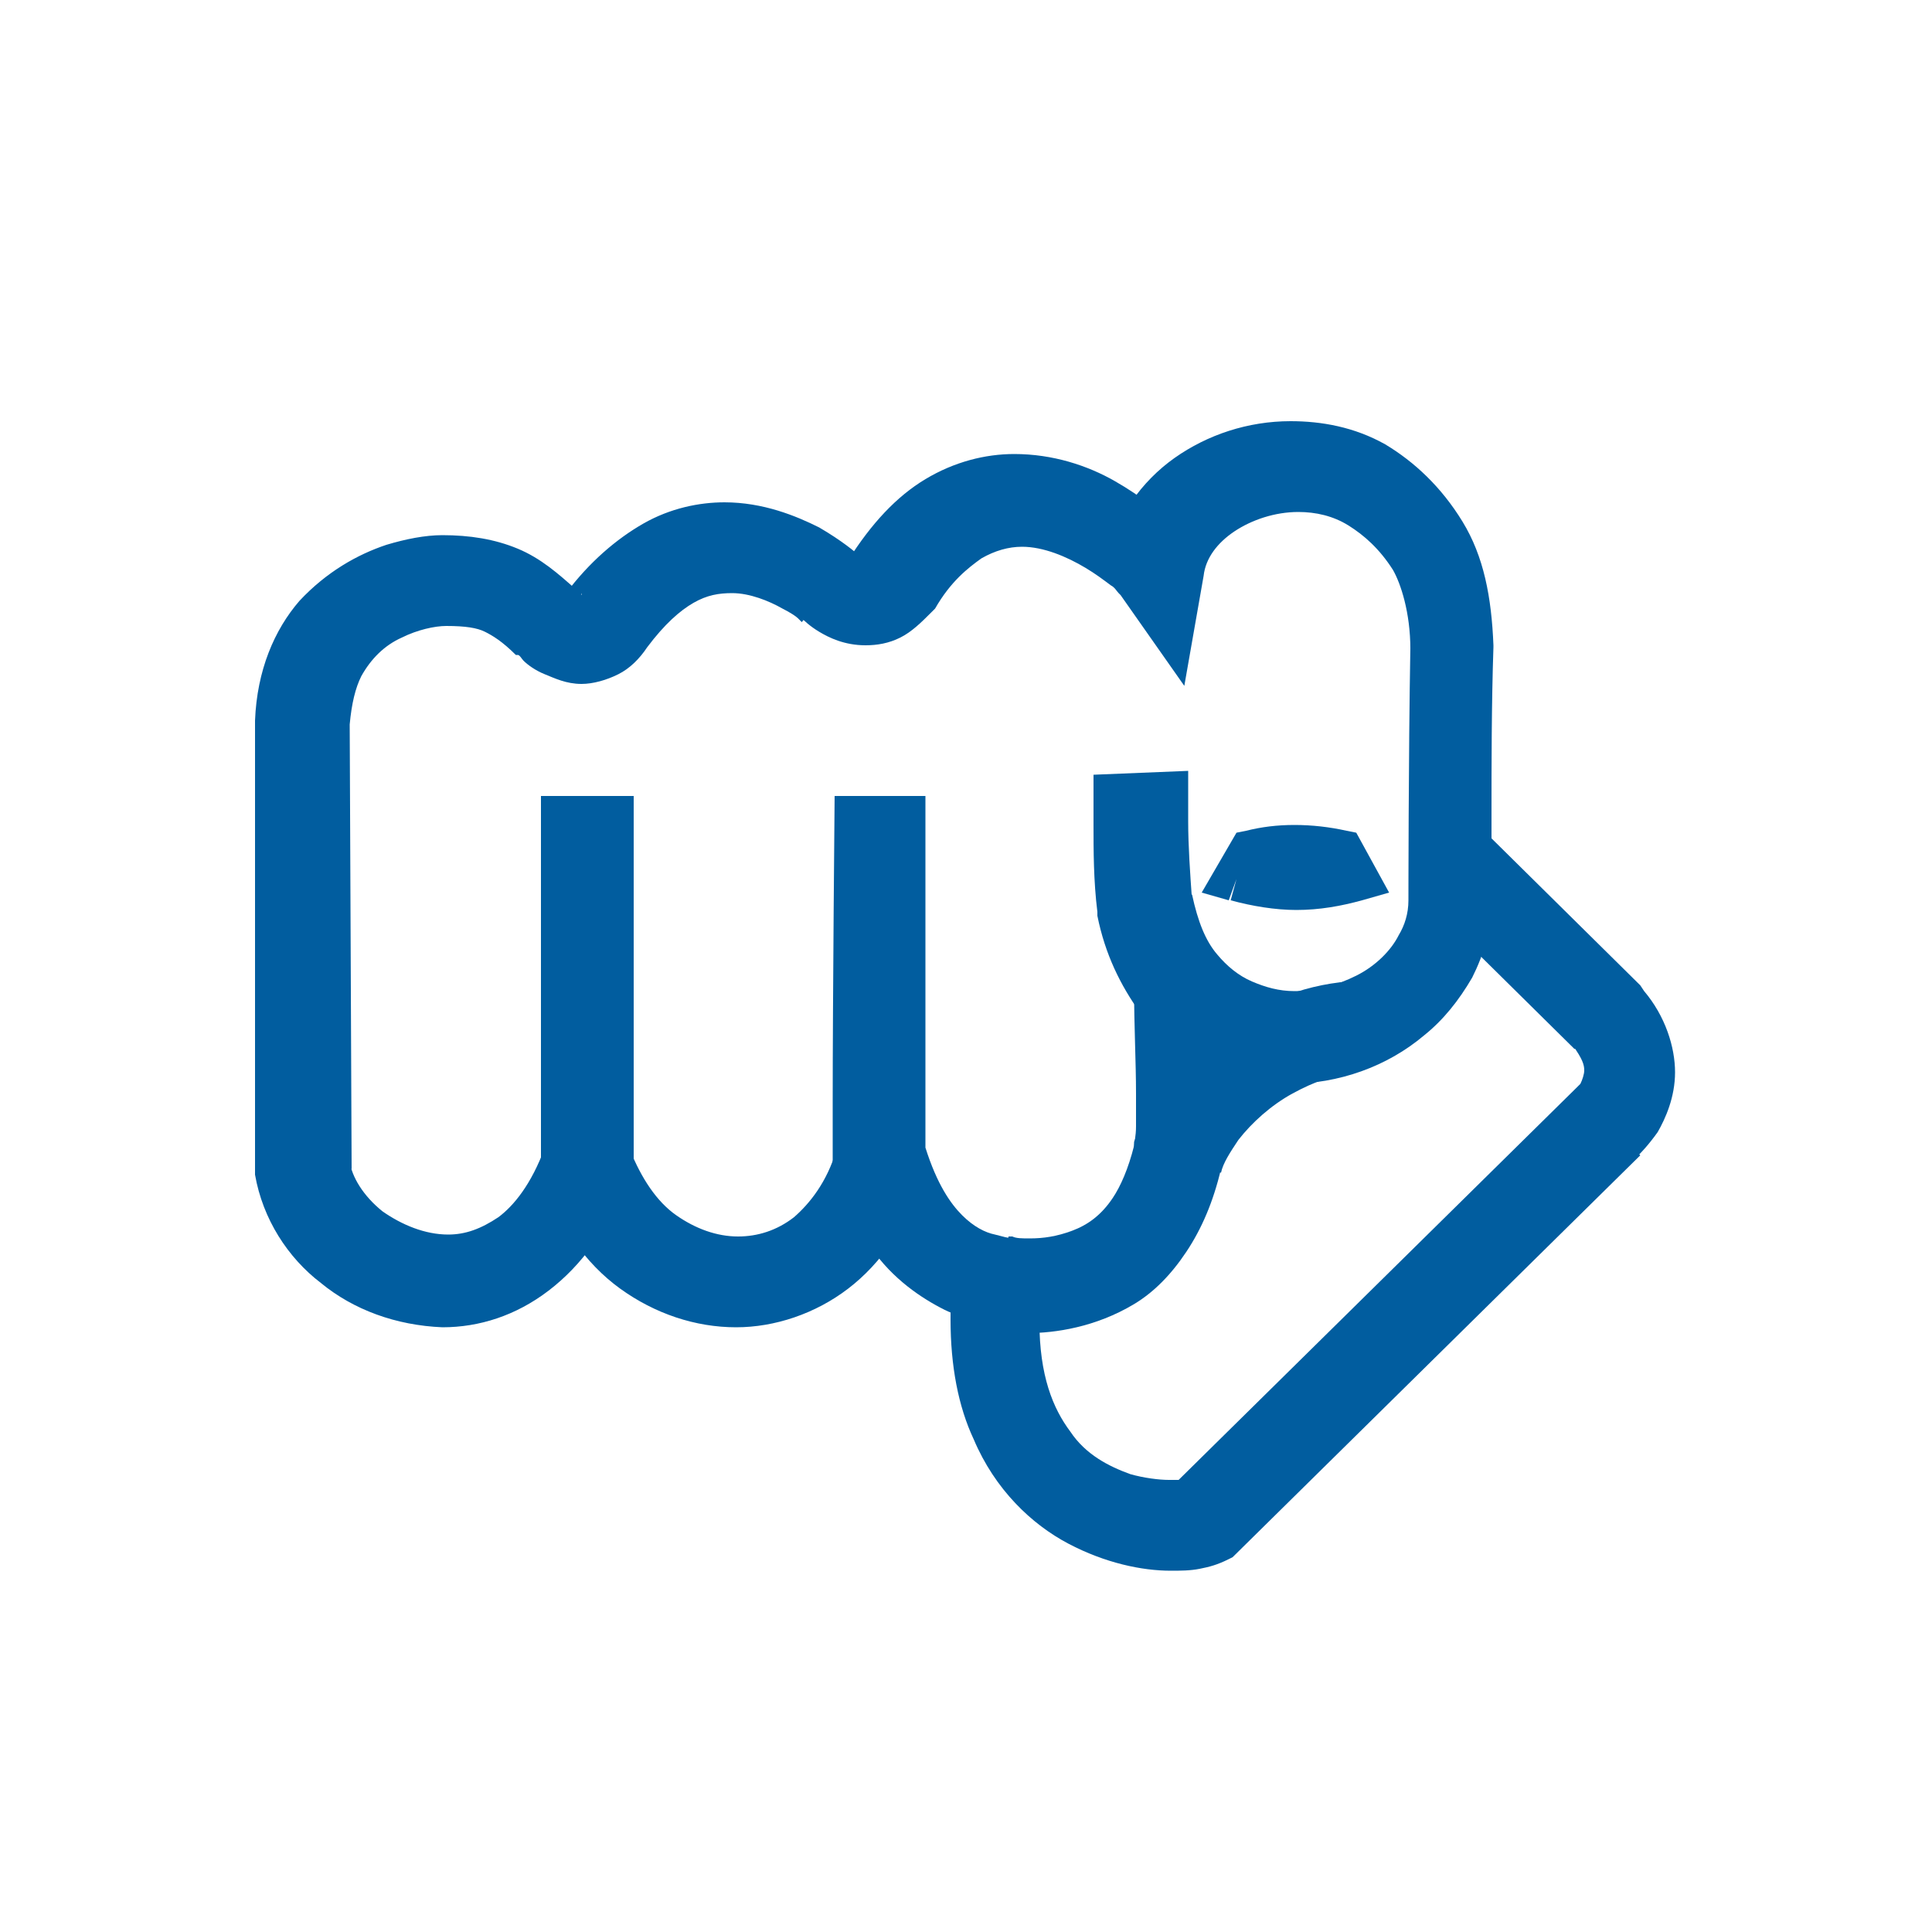 <?xml version="1.0" encoding="utf-8"?>
<!-- Generator: Adobe Illustrator 25.2.2, SVG Export Plug-In . SVG Version: 6.00 Build 0)  -->
<svg version="1.1" id="Layer_1" xmlns="http://www.w3.org/2000/svg" xmlns:xlink="http://www.w3.org/1999/xlink" x="0px" y="0px"
	 viewBox="0 0 100 100" width="100" height="100" style="enable-background:new 0 0 100 100;" xml:space="preserve">
<style type="text/css">
	.st0{fill:#015D9F;}
</style>
<g>
	<path class="st0" d="M56.6,40.1c0,0.6,0,1.5,0,2.6c0,1.3,0,2.9,0.2,4.5l0,0.1l0,0.1c0.4,2,1.2,3.6,2.2,5c1,1.3,2.2,2.2,3.6,2.8
		c1.3,0.6,2.7,0.9,4.1,0.9c2.6,0,5.1-0.9,7-2.5c1-0.8,1.8-1.8,2.5-3c0.6-1.2,1-2.5,1-3.9l0,0v-0.1c0,0,0-1.9,0-4.4s0-5.8,0.1-8.7
		v-0.1v0c-0.1-2.5-0.5-4.6-1.6-6.4c-1.1-1.8-2.5-3.1-4-4c-1.6-0.9-3.3-1.2-4.9-1.2c-2.2,0-4.3,0.7-6,1.9c-1.7,1.2-3.1,3.1-3.5,5.3
		l2.3,0.4l1.9-1.4c-0.2-0.3-0.4-0.5-0.6-0.7c-0.7-0.7-1.8-1.6-3.2-2.4c-1.4-0.8-3.2-1.4-5.2-1.4c-1.5,0-3.1,0.4-4.6,1.3
		c-1.5,0.9-2.8,2.3-4,4.2l2,1.2l-1.9-1.4l0,0l0,0l0.3,0.4l-0.2-0.4L44.2,29l0.3,0.4l-0.2-0.4l0.2,0.6v-0.7l-0.2,0l0.2,0.6v-0.7v0.5
		l0.1-0.5h-0.1v0.5l0.1-0.5l0,0.1l0-0.1h0l0,0.1l0-0.1l-0.1-0.1l-0.1,0l-0.1,0.2l0.1-0.2l0,0l-0.1,0.2l0.1-0.2l-1,1.1l1-1.1l0,0
		l-1,1.1l1-1.1l0,0c-0.1-0.1-0.8-0.7-2-1.4c-1.2-0.6-2.9-1.3-4.9-1.3c-1.3,0-2.8,0.3-4.2,1.1c-1.4,0.8-2.8,2-4,3.6l0,0l-0.1,0.1l0,0
		l0,0l0,0l0,0l0,0l0.5,0.7v-0.8c-0.2,0-0.5,0.1-0.5,0.2l0.5,0.7v-0.8v0.8l0.3-0.8c0,0-0.1,0-0.3,0v0.8l0.3-0.8L30,31l0.1-0.3l0,0.1
		l-0.1,0.3l0.1-0.3l0,0l-0.1-0.1c-0.1-0.1-0.1-0.1-0.3-0.2l-1.6,1.7l1.7-1.7c-0.9-0.8-1.8-1.6-3-2.1c-1.2-0.5-2.5-0.7-3.9-0.7
		c-0.9,0-1.9,0.2-2.9,0.5c-1.5,0.5-3.1,1.4-4.5,2.9c-1.3,1.5-2.2,3.6-2.3,6.2v0l0,23.3l0,0.2c0.4,2.3,1.7,4.3,3.4,5.6
		c1.7,1.4,3.9,2.2,6.3,2.3c1.9,0,3.8-0.6,5.5-1.9s3.1-3.2,4-5.7l0.1-0.4V41.2H28v19.4l0.1,0.4c0.8,2.4,2.2,4.4,4,5.7
		c1.8,1.3,3.9,2,6,2c2,0,4.1-0.7,5.8-2c1.7-1.3,3.1-3.3,3.9-5.8l-4.5-1.4c-0.5,1.7-1.4,2.8-2.2,3.5c-0.9,0.7-1.9,1-2.9,1
		c-1.1,0-2.2-0.4-3.2-1.1c-1-0.7-1.8-1.9-2.4-3.4l-2.2,0.7h2.4v-19H28v19h2.4l-2.2-0.8c-0.7,1.9-1.6,3-2.4,3.6
		c-0.9,0.6-1.7,0.9-2.6,0.9c-1.2,0-2.4-0.5-3.4-1.2c-1-0.8-1.6-1.8-1.7-2.6l-2.3,0.4h2.4l-0.1-23.1h-2.4l2.4,0.1
		c0.1-1.1,0.3-1.9,0.6-2.5c0.5-0.9,1.2-1.6,2.1-2c0.8-0.4,1.7-0.6,2.3-0.6c1,0,1.6,0.1,2,0.3c0.4,0.2,0.9,0.5,1.6,1.2l0.1,0
		c0.1,0,0.2,0.2,0.3,0.3c0.2,0.2,0.6,0.5,1.1,0.7c0.5,0.2,1.1,0.5,1.9,0.5c0.6,0,1.3-0.2,1.9-0.5c0.6-0.3,1.1-0.8,1.5-1.4l0,0
		c0.9-1.2,1.7-1.9,2.4-2.3c0.7-0.4,1.3-0.5,2-0.5c0.9,0,1.9,0.4,2.6,0.8c0.4,0.2,0.7,0.4,0.8,0.5l0.2,0.2l0,0l0,0l1-1.2l-1,1.1l0,0
		l1-1.2l-1,1.1l0,0c0.1,0.1,0.4,0.4,0.9,0.7s1.3,0.7,2.4,0.7c0.6,0,1.2-0.1,1.8-0.4c0.6-0.3,1.1-0.8,1.6-1.3l0.1-0.1l0.1-0.1
		c0.8-1.4,1.7-2.1,2.4-2.6c0.7-0.4,1.4-0.6,2.1-0.6c1.1,0,2.3,0.5,3.3,1.1c0.5,0.3,0.9,0.6,1.3,0.9c0.2,0.1,0.3,0.3,0.4,0.4l0.1,0.1
		l0,0l0,0l0.3-0.2l-0.3,0.2l0,0l0.3-0.2l-0.3,0.2l3.3,4.7l1-5.7c0.1-0.9,0.7-1.7,1.6-2.3c0.9-0.6,2.1-1,3.3-1c0.9,0,1.8,0.2,2.6,0.7
		s1.6,1.2,2.3,2.3c0.4,0.7,0.9,2.2,0.9,4.1l2.4-0.1l-2.4,0c-0.1,5.7-0.1,13.2-0.1,13.2h2.4l-2.4-0.1c0,0.7-0.2,1.3-0.5,1.8
		c-0.4,0.8-1.2,1.6-2.2,2.1c-1,0.5-2.1,0.8-3.2,0.8c-0.8,0-1.5-0.2-2.2-0.5c-0.7-0.3-1.3-0.8-1.8-1.4c-0.6-0.7-1-1.7-1.3-3.1
		l-2.3,0.5l2.3-0.2c-0.1-1.4-0.2-2.8-0.2-4.1c0-1,0-1.9,0-2.6L56.6,40.1L56.6,40.1z"/>
	<path class="st0" d="M58.7,51.2c0,1.9,0.1,3.8,0.1,5.4c0,0.7,0,1.3,0,1.7c0,0.5-0.1,0.9-0.1,1l0,0.1l0,0.1l0,0
		c0,0.2-0.3,1.6-1.1,2.7c-0.4,0.6-0.9,1.1-1.5,1.4c-0.6,0.4-1.4,0.6-2.6,0.6c-0.3,0-0.7,0-1-0.1c-0.3,0-0.6-0.1-1-0.2
		c-0.5-0.1-1.1-0.4-1.7-1c-0.6-0.6-1.3-1.6-1.9-3.5l-2.3,0.7l2.3-0.2l-1,0.1l1-0.1v0l-1,0.1l1-0.1c0,0,0-0.4,0-0.9
		c0-0.5,0-1.1,0-1.9c0-2.6,0-6.6,0-9.9c0-3.3,0-5.9,0-6l-4.7,0c0,0-0.1,10.6-0.1,15.9c0,0.8,0,1.5,0,2c0,0.3,0,0.5,0,0.6v0.2
		c0,0.1,0,0.1,0,0.2l0,0.2l0.1,0.2c0.5,1.6,1.2,3,1.9,4.1c1.1,1.6,2.6,2.6,3.8,3.2c0.6,0.3,1.2,0.4,1.7,0.5c0.5,0.1,0.9,0.2,1.1,0.2
		c0.6,0.1,1.1,0.1,1.6,0.1c2.1,0,3.8-0.5,5.2-1.4c1-0.6,1.9-1.4,2.5-2.3c0.9-1.2,1.5-2.5,1.8-3.4c0.3-0.9,0.4-1.6,0.4-1.7l-2.3-0.3
		l2.3,0.5c0.1-0.6,0.2-1.2,0.2-1.8c0-0.6,0.1-1.3,0.1-2c0-1.7-0.1-3.7-0.1-5.5L58.7,51.2L58.7,51.2z"/>
	<path class="st0" d="M73.3,46.2l8.2,8.1l1.7-1.7l-1.8,1.5c0.5,0.7,0.6,1,0.6,1.3c0,0.2-0.1,0.5-0.2,0.7l-0.2,0.2l0,0l0.8,0.8
		l-0.8-0.8l0,0l0.8,0.8l-0.8-0.8l0,0L60.6,77l1.7,1.7l-1.3-2l0.6,0.9l-0.4-1c0,0-0.1,0-0.2,0.1l0.6,0.9l-0.4-1l0.1,0.2l-0.1-0.2l0,0
		l0.1,0.2l-0.1-0.2c0,0-0.1,0-0.2,0s-0.3,0-0.5,0c-0.5,0-1.3-0.1-2-0.3c-1.1-0.4-2.3-1-3.1-2.2c-0.9-1.2-1.6-2.9-1.6-5.7
		c0-0.5,0-1,0.1-1.6l-2.3-0.2L51,68.8c0.1,0,1,0.2,2.2,0.2c1.4,0,3.5-0.3,5.5-1.5c1-0.6,1.9-1.5,2.7-2.7c0.8-1.2,1.4-2.6,1.8-4.3
		L60.9,60l2.3,0.7c0.1-0.5,0.5-1.1,0.9-1.7c0.7-0.9,1.7-1.8,2.8-2.4c1.1-0.6,2.2-1,3.2-1.1l-0.3-4.7c-2.5,0.2-4.8,1.2-6.8,2.7
		c-1,0.7-1.9,1.6-2.6,2.5c-0.7,0.9-1.3,2-1.7,3.1l0,0.1l0,0.1c-0.3,1.2-0.7,2.1-1.1,2.7c-0.6,0.9-1.3,1.4-2.1,1.7s-1.5,0.4-2.2,0.4
		c-0.4,0-0.7,0-0.9-0.1l-0.2,0h0L52,65.1l0.2-0.9h0L52,65.1l0.2-0.9l-2.7-0.6l-0.2,2.7c-0.1,0.7-0.1,1.4-0.1,2
		c0,2.4,0.4,4.5,1.2,6.2c1.1,2.6,3,4.4,4.9,5.4c1.9,1,3.8,1.4,5.3,1.4c0.5,0,1,0,1.5-0.1c0.5-0.1,0.9-0.2,1.5-0.5l0.2-0.1l21.1-20.8
		l-1.7-1.7l1.6,1.7c0.1-0.1,0.5-0.5,1-1.2c0.4-0.7,0.9-1.8,0.9-3.1c0-1.3-0.5-2.9-1.6-4.2L84.9,51l-8.3-8.2L73.3,46.2L73.3,46.2z"/>
	<polyline class="st0" points="63.4,54.6 64.2,57 68.6,55.6 67.8,53.1 	"/>
	<path class="st0" d="M64,45.5l-0.3,1.1c1.1,0.3,2.3,0.5,3.4,0.5c1.2,0,2.3-0.2,3.4-0.5l1.4-0.4l-1.7-3.1l-0.5-0.1
		c-0.9-0.2-1.8-0.3-2.7-0.3c-0.9,0-1.7,0.1-2.5,0.3L64,43.1l-1.8,3.1l1.4,0.4L64,45.5l1,0.6l0.8-1.4l-1-0.6l0.3,1.1
		c0.6-0.2,1.2-0.2,1.9-0.2c0.7,0,1.4,0.1,2.2,0.3l0.3-1.2l-1,0.6l0.7,1.4l1-0.6l-0.3-1.1c-0.9,0.3-1.8,0.4-2.7,0.4
		c-0.9,0-1.8-0.1-2.8-0.4L64,45.5l1,0.6L64,45.5z"/>
</g>
</svg>
